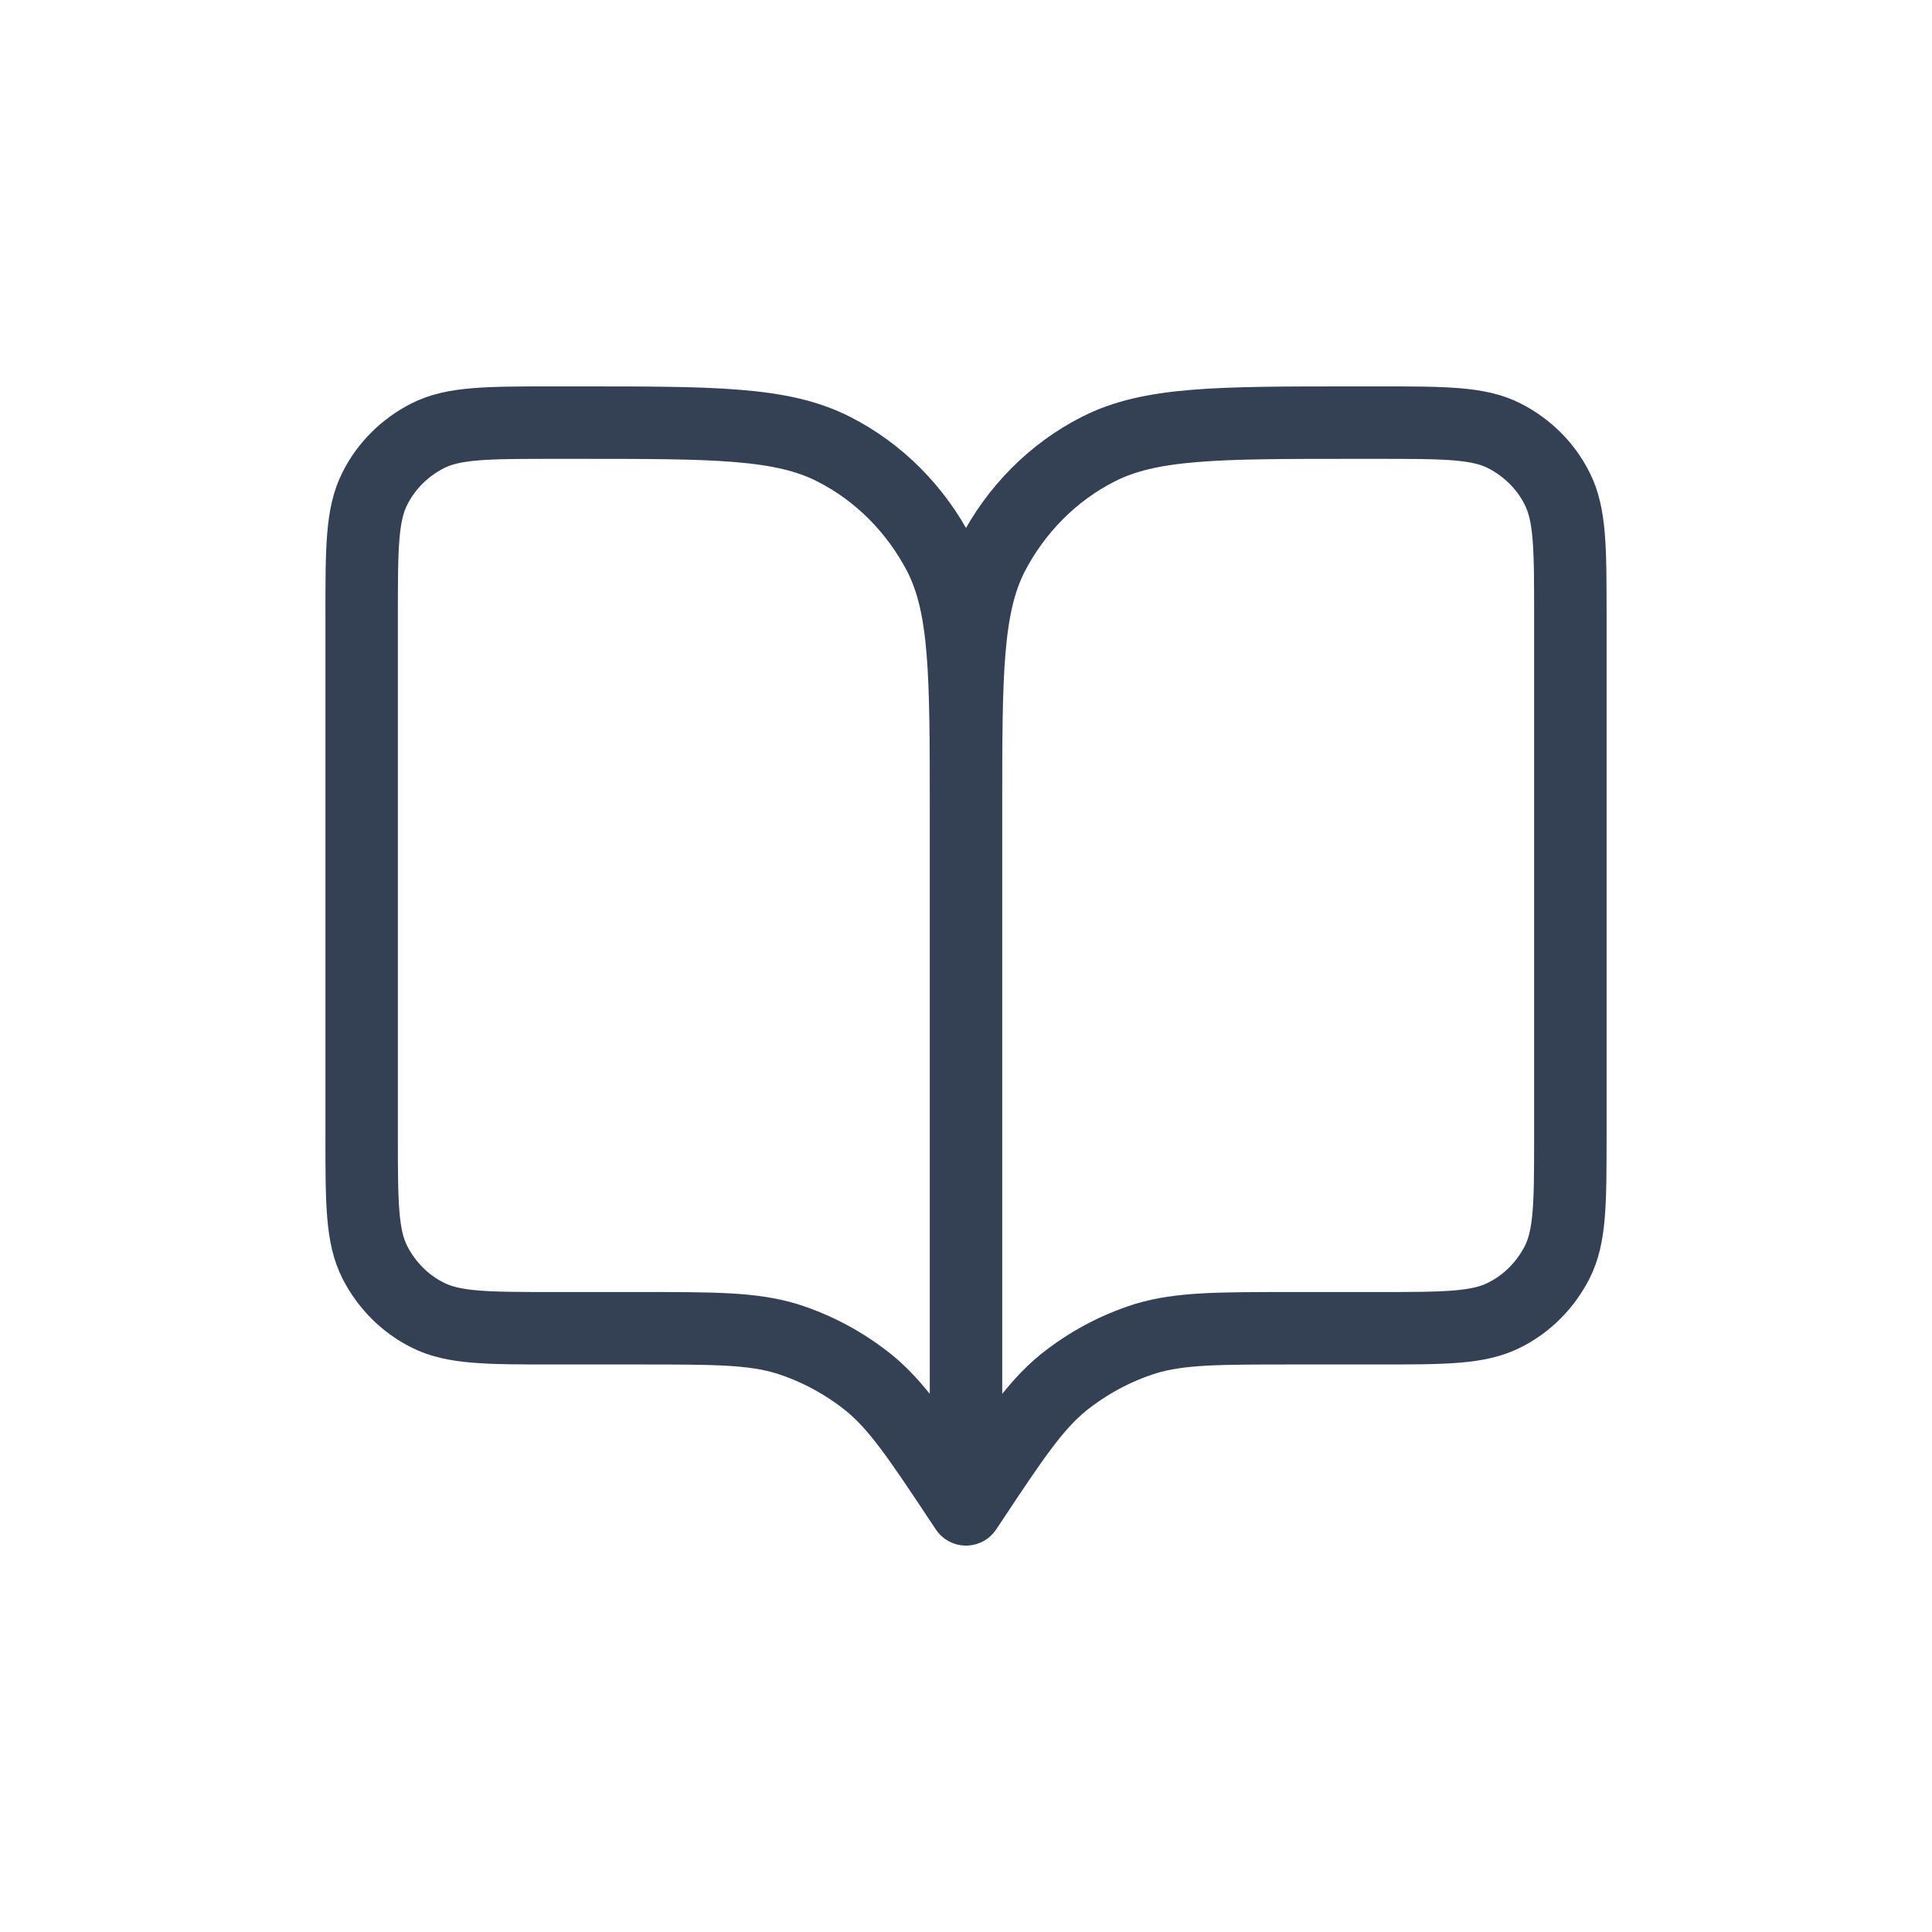 <?xml version="1.0" encoding="UTF-8"?>
<svg id="Warstwa_2" xmlns="http://www.w3.org/2000/svg" viewBox="0 0 32 32">
  <defs>
    <style>
      .cls-1 {
        fill: none;
        stroke: #344054;
        stroke-linecap: round;
        stroke-linejoin: round;
        stroke-width: 1.2px;
      }
    </style>
  </defs>
  <path class="cls-1" d="M16,25l-.1-.15c-.69-1.04-1.04-1.56-1.5-1.94-.41-.33-.87-.58-1.38-.74-.57-.17-1.19-.17-2.45-.17h-1.38c-1.12,0-1.68,0-2.11-.22-.38-.19-.68-.5-.87-.87-.22-.43-.22-.99-.22-2.11v-8.6c0-1.12,0-1.68.22-2.11.19-.38.5-.68.87-.87.43-.22.99-.22,2.11-.22h.4c2.24,0,3.36,0,4.22.44.75.38,1.36,1,1.75,1.75.44.86.44,1.98.44,4.22M16,25v-11.6M16,25l.1-.15c.69-1.04,1.04-1.56,1.5-1.94.41-.33.87-.58,1.38-.74.57-.17,1.19-.17,2.45-.17h1.38c1.12,0,1.68,0,2.11-.22.38-.19.68-.5.87-.87.22-.43.22-.99.22-2.11v-8.6c0-1.12,0-1.68-.22-2.11-.19-.38-.5-.68-.87-.87-.43-.22-.99-.22-2.11-.22h-.4c-2.24,0-3.36,0-4.22.44-.75.38-1.36,1-1.75,1.75-.44.86-.44,1.98-.44,4.22"/>
</svg>